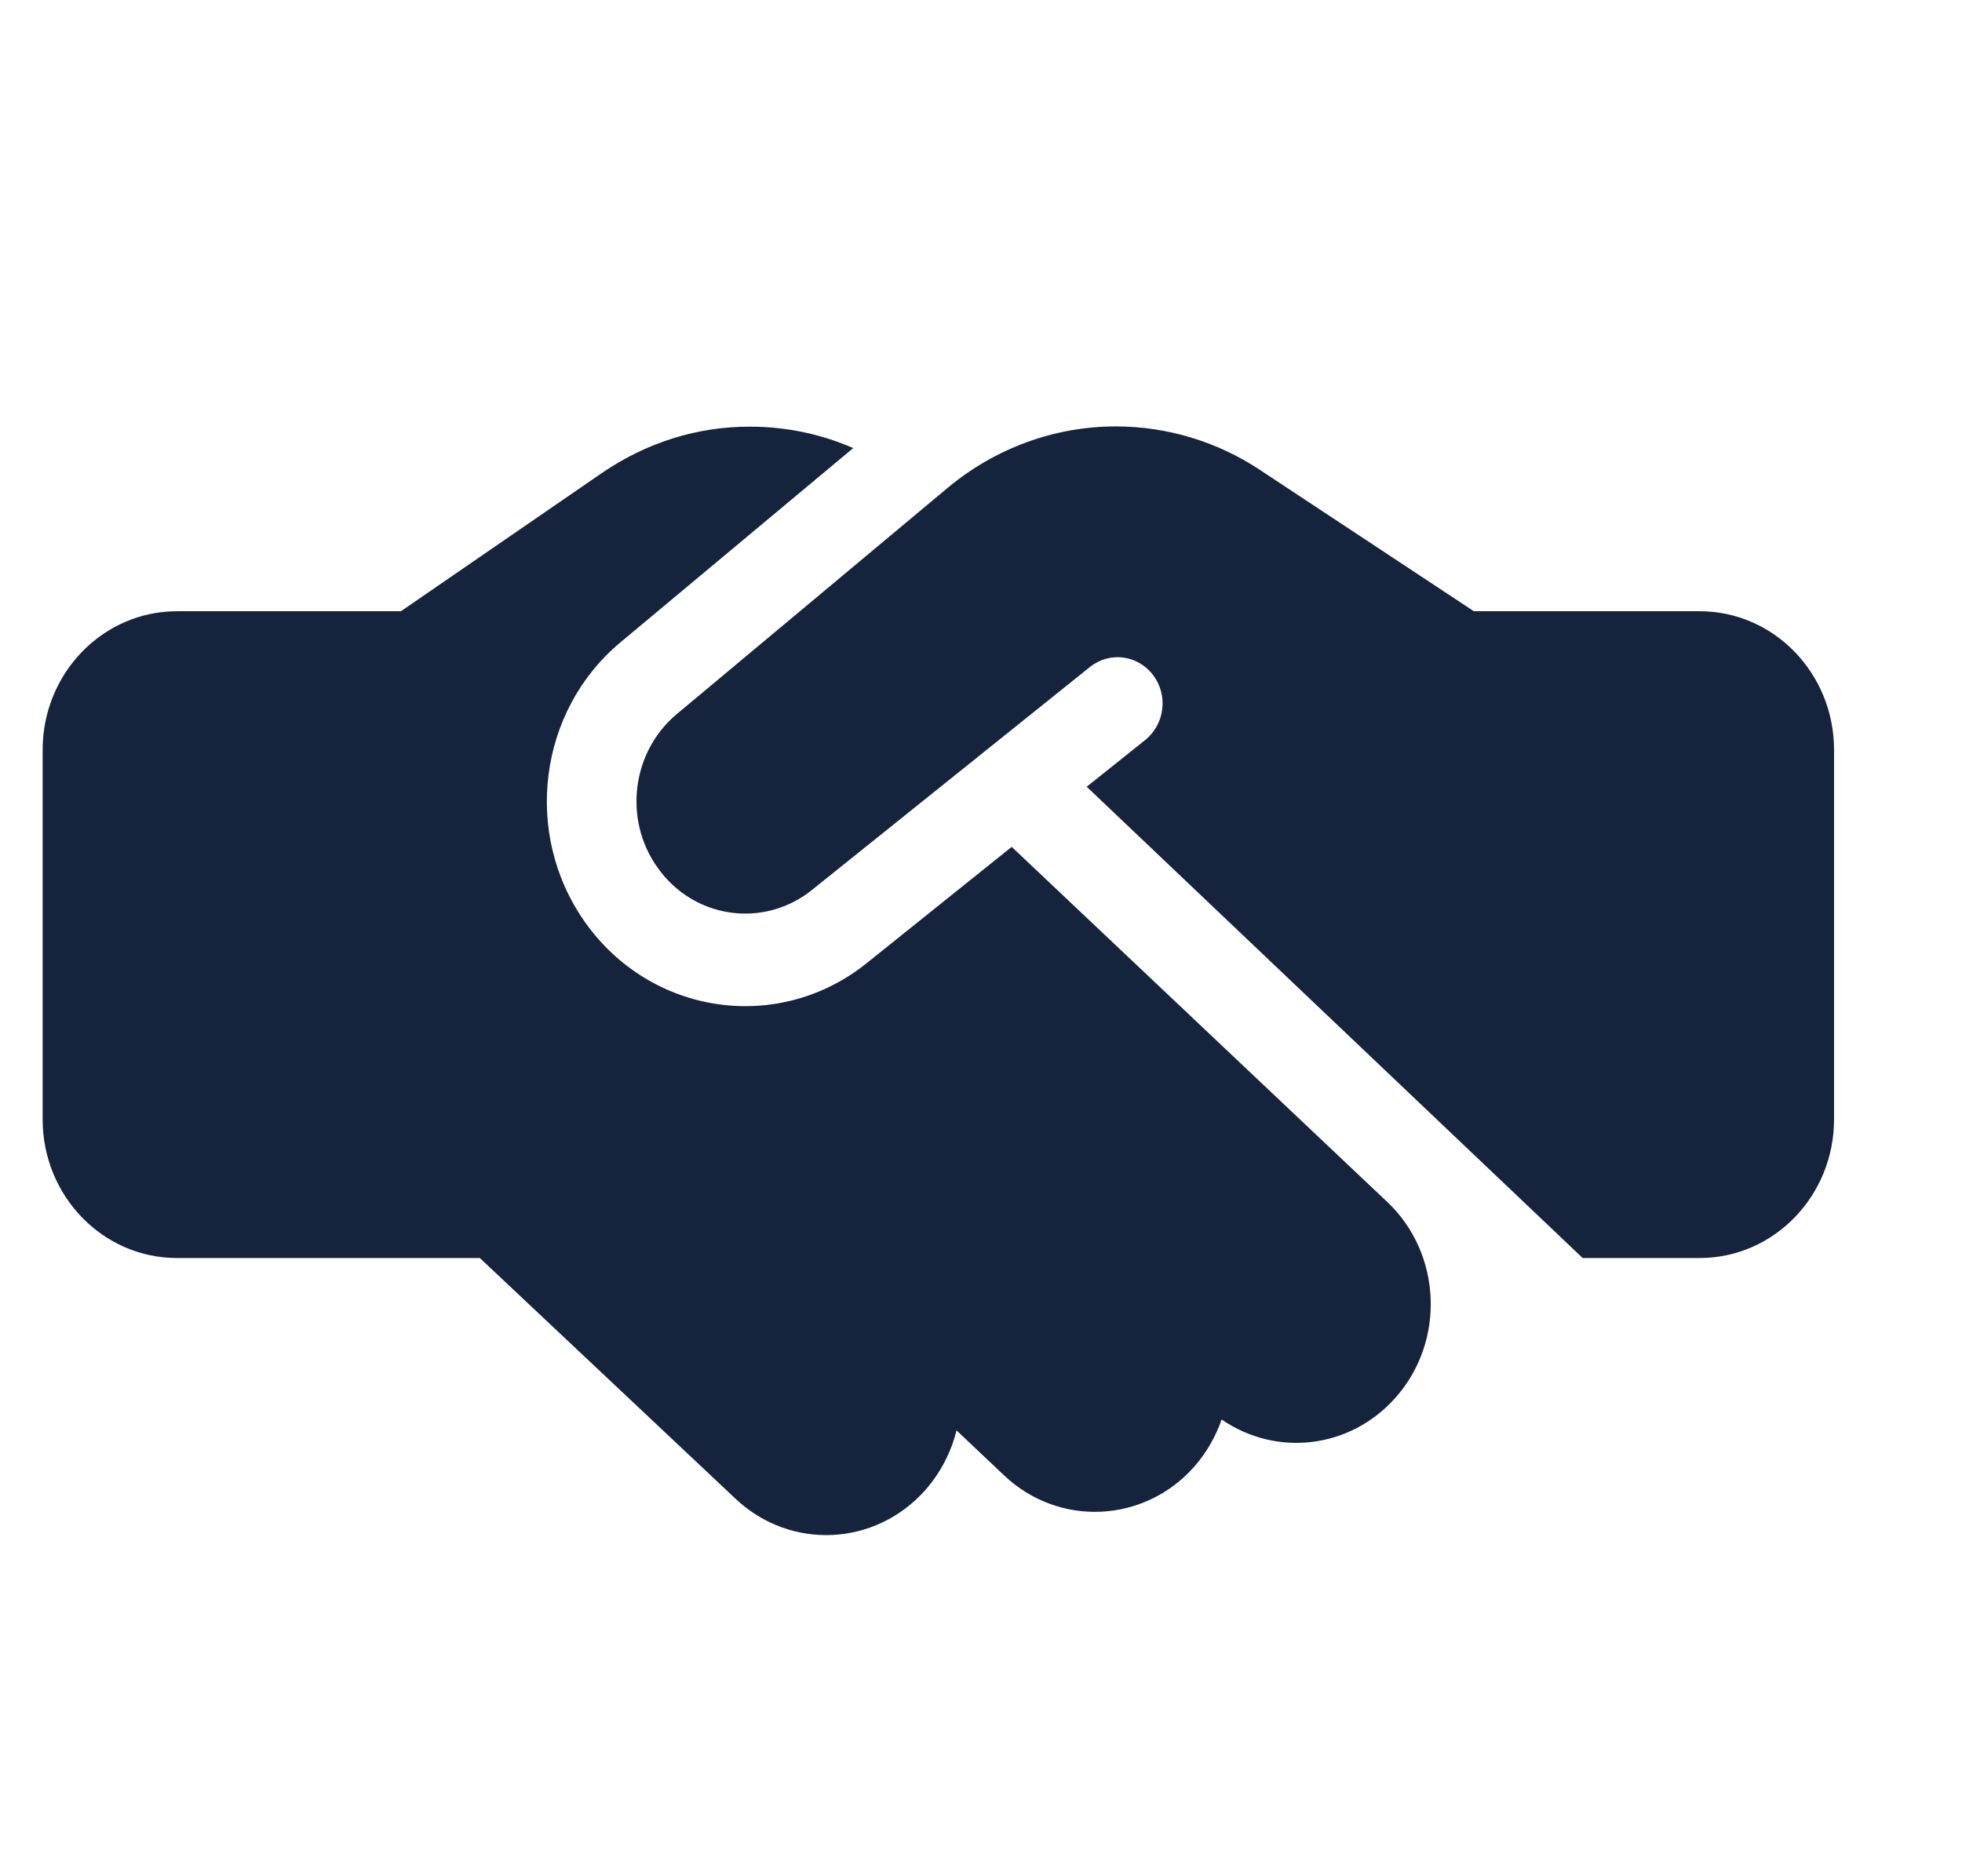 <svg width="23" height="22" viewBox="0 0 23 22" fill="none" xmlns="http://www.w3.org/2000/svg">
<g id=".icons/22" clip-path="url(#clip0_2375_16543)">
<path id="Vector" d="M11.112 5.718L7.935 8.372C7.407 8.812 7.305 9.605 7.706 10.17C8.129 10.773 8.953 10.891 9.52 10.434L12.778 7.82C13.008 7.637 13.336 7.678 13.517 7.915C13.697 8.152 13.655 8.491 13.425 8.677L12.739 9.225L18.553 14.751H19.925C20.794 14.751 21.5 14.023 21.5 13.126V8.792C21.5 7.895 20.794 7.167 19.925 7.167H17.277L17.149 7.082L14.767 5.508C14.265 5.176 13.678 5 13.08 5C12.365 5 11.669 5.254 11.112 5.718ZM11.86 9.93L10.163 11.291C9.13 12.124 7.63 11.907 6.856 10.81C6.127 9.777 6.311 8.335 7.272 7.533L10.002 5.254C9.622 5.088 9.212 5.003 8.795 5.003C8.178 5 7.578 5.19 7.062 5.542L4.7 7.167H2.075C1.205 7.167 0.5 7.895 0.5 8.792V13.126C0.5 14.023 1.205 14.751 2.075 14.751H5.625L8.624 17.575C9.268 18.181 10.262 18.133 10.849 17.47C11.03 17.263 11.151 17.023 11.213 16.772L11.771 17.3C12.411 17.906 13.408 17.862 13.996 17.202C14.143 17.036 14.252 16.843 14.321 16.644C14.957 17.084 15.823 16.992 16.358 16.39C16.946 15.729 16.903 14.7 16.263 14.094L11.86 9.93Z" fill="#15233D"/>
</g>
<defs>
<clipPath id="clip0_2375_16543">
<rect width="22" height="22" fill="white" transform="translate(0.5)"/>
</clipPath>
</defs>
</svg>
